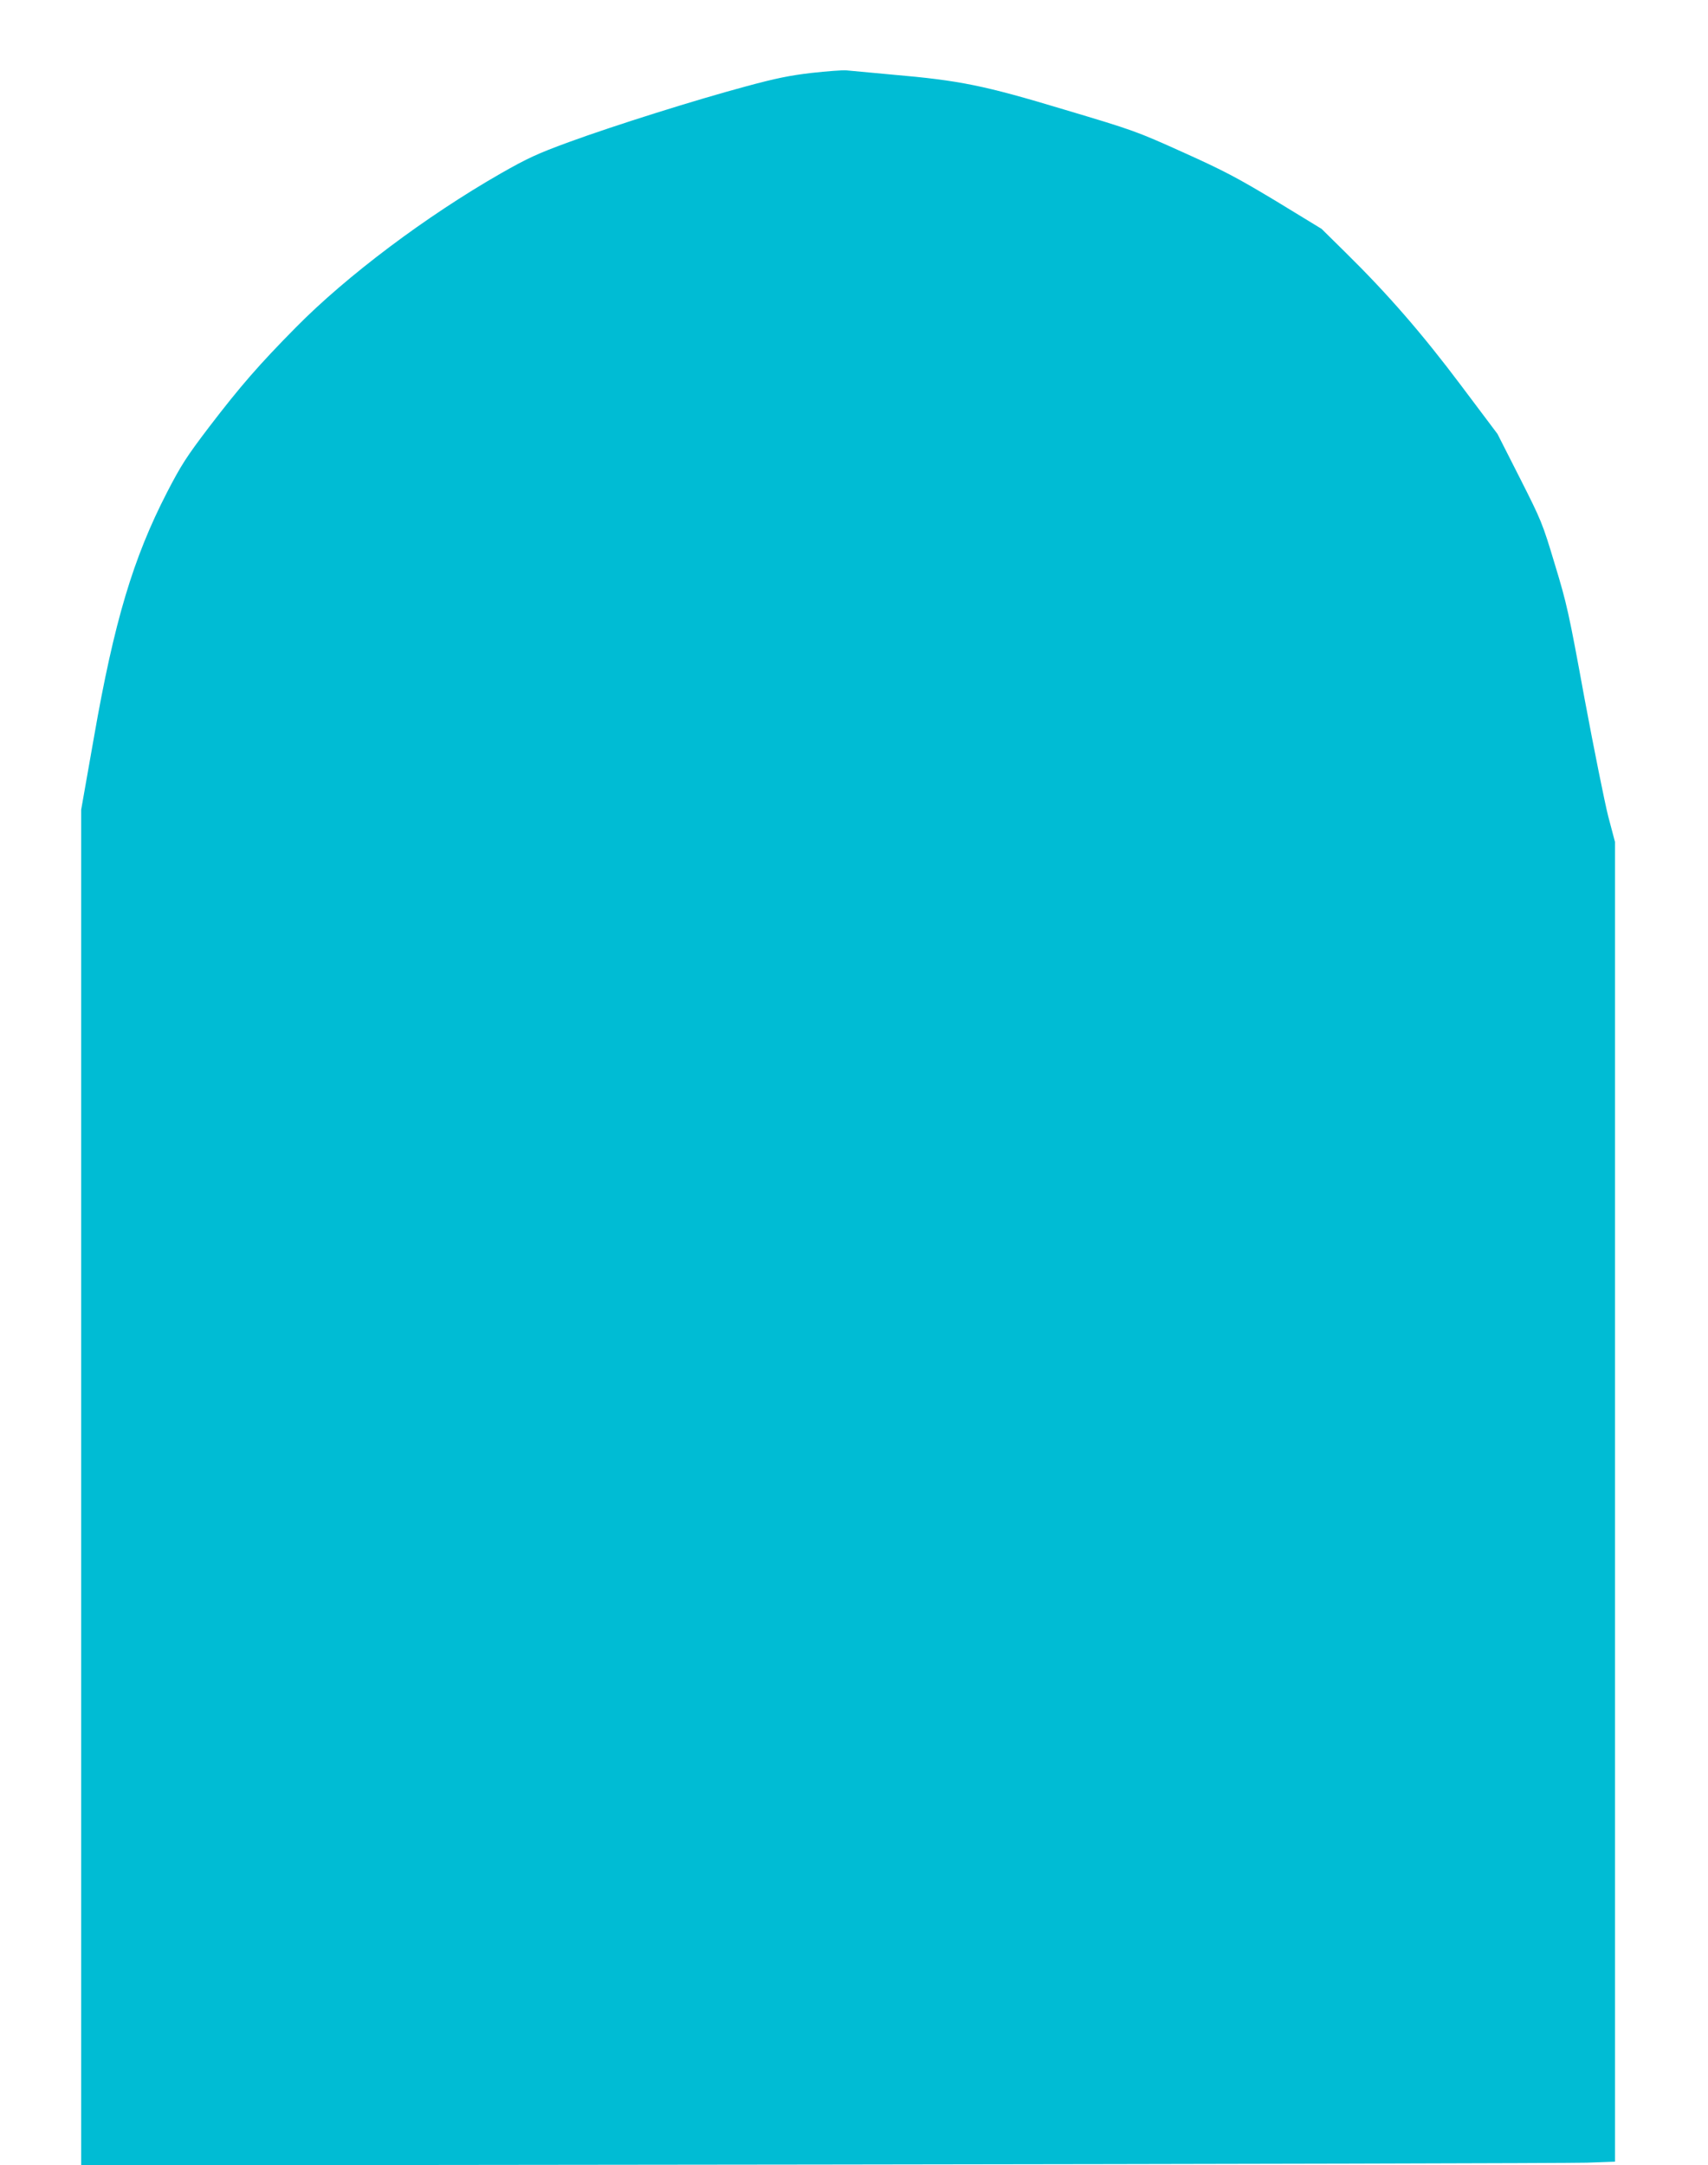 <?xml version="1.0" standalone="no"?>
<!DOCTYPE svg PUBLIC "-//W3C//DTD SVG 20010904//EN"
 "http://www.w3.org/TR/2001/REC-SVG-20010904/DTD/svg10.dtd">
<svg version="1.0" xmlns="http://www.w3.org/2000/svg"
 width="1010pt" height="1280pt" viewBox="0 0 1010 1280"
 preserveAspectRatio="xMidYMid meet">
<g transform="translate(0,1280) scale(0.1,-0.1)"
fill="#00bcd4" stroke="none">
<path d="M4800 12369 c-130 -15 -213 -32 -390 -80 -298 -80 -775 -230 -1046
-329 -188 -69 -244 -95 -404 -186 -440 -252 -908 -603 -1211 -910 -218 -221
-327 -346 -513 -589 -133 -175 -164 -223 -248 -385 -201 -390 -313 -765 -432
-1446 l-76 -431 0 -4007 0 -4007 4368 5 c2402 3 4442 8 4535 11 l167 6 0 3901
0 3901 -40 151 c-21 83 -84 396 -140 696 -93 509 -105 562 -176 795 -73 243
-79 257 -207 510 l-132 260 -215 286 c-229 305 -432 539 -682 785 l-143 141
-269 164 c-233 140 -309 180 -551 289 -275 124 -292 130 -701 252 -478 144
-616 172 -1019 207 -126 12 -248 23 -270 25 -22 2 -114 -5 -205 -15z"/>
</g>
</svg>
